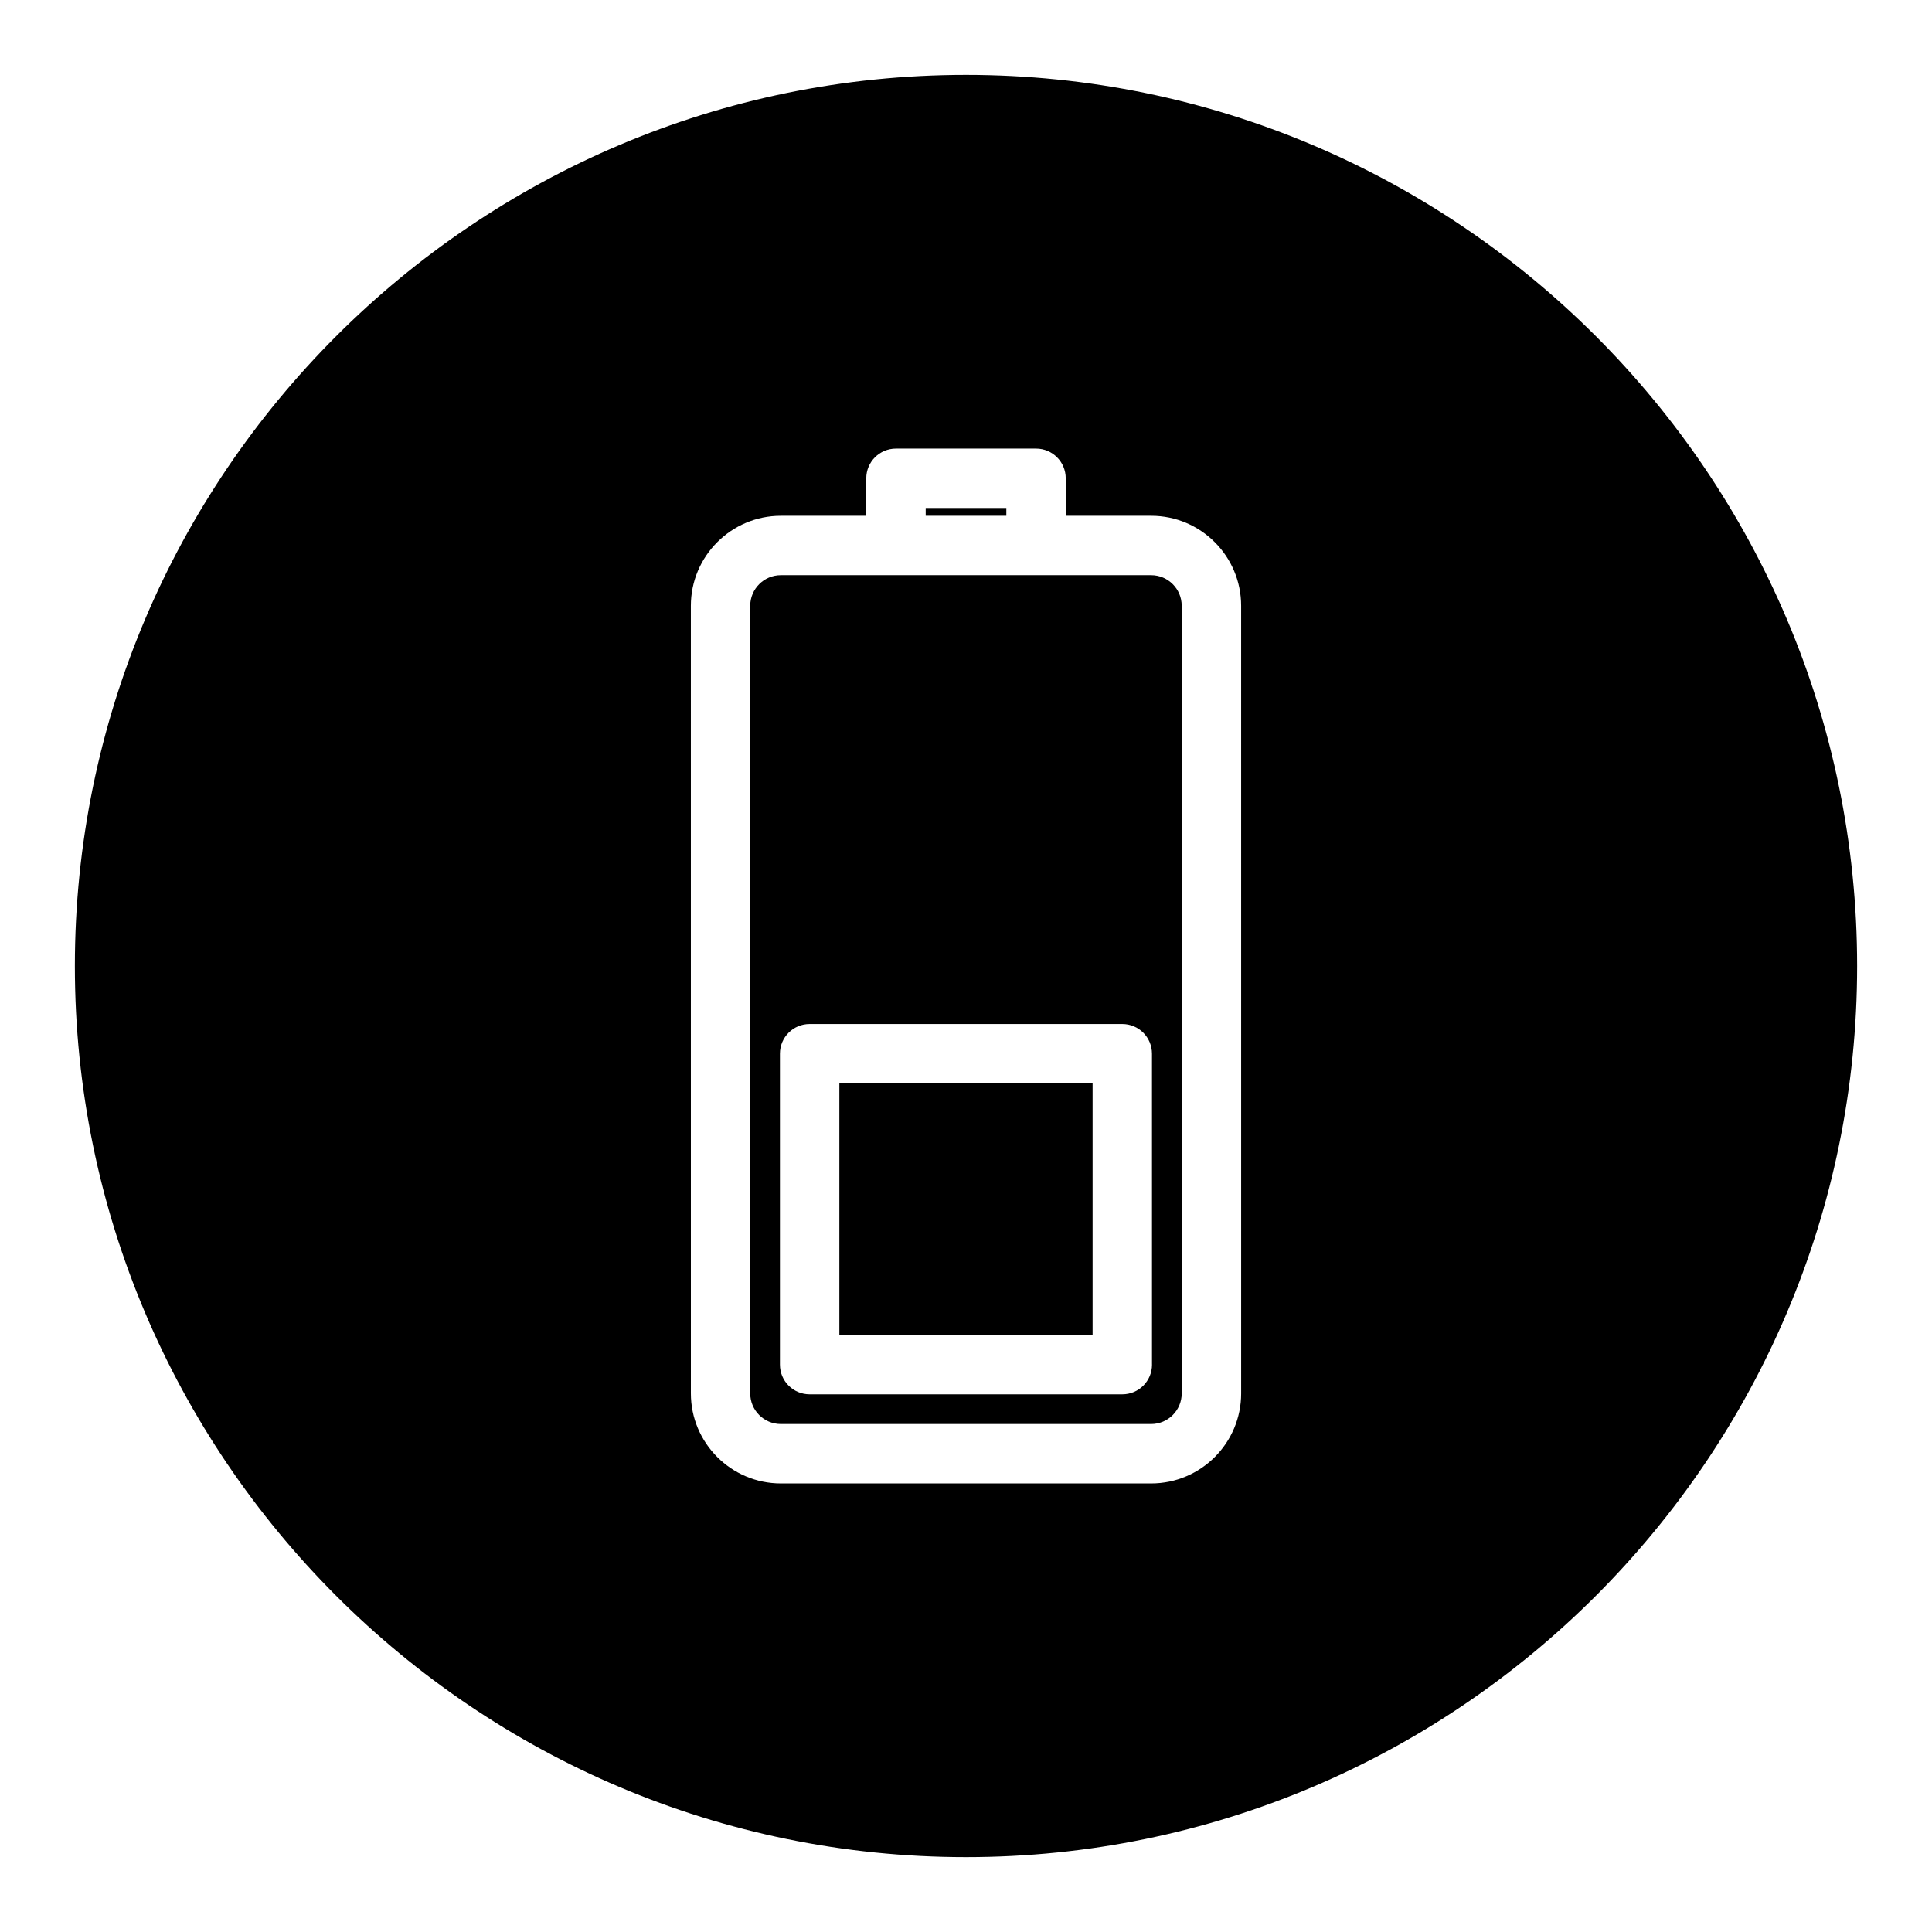 <?xml version="1.0" encoding="UTF-8"?>
<!-- Uploaded to: SVG Repo, www.svgrepo.com, Generator: SVG Repo Mixer Tools -->
<svg fill="#000000" width="800px" height="800px" version="1.1" viewBox="144 144 512 512" xmlns="http://www.w3.org/2000/svg">
 <g>
  <path d="m366.44 431.11h67.109v66.652h-67.109z"/>
  <path d="m389.32 278.62h21.371v2.062h-21.371z"/>
  <path d="m449.07 296.43h-98.148c-4.465 0-8.102 3.637-8.102 8.109v208.74c0 4.465 3.637 8.102 8.102 8.102h98.148c4.465 0 8.094-3.637 8.094-8.102l-0.004-208.74c0.008-4.473-3.621-8.109-8.09-8.109zm0.227 209.21c0 4.352-3.519 7.871-7.871 7.871h-82.863c-4.352 0-7.871-3.519-7.871-7.871v-82.395c0-4.352 3.519-7.871 7.871-7.871h82.852c4.352 0 7.871 3.519 7.871 7.871l0.004 82.395z"/>
  <path d="m400 163.84c-130.22 0-236.16 105.95-236.16 236.16s105.94 236.16 236.16 236.16 236.16-105.94 236.16-236.16c0.004-130.22-105.94-236.16-236.16-236.16zm72.918 349.44c0 13.145-10.691 23.844-23.836 23.844h-98.148c-13.145 0-23.844-10.699-23.844-23.844l-0.004-208.74c0-13.152 10.699-23.852 23.844-23.852h22.641v-9.934c0-4.352 3.519-7.871 7.871-7.871h37.117c4.352 0 7.871 3.519 7.871 7.871v9.934h22.648c13.145 0 23.836 10.699 23.836 23.852z"/>
 </g>
</svg>
